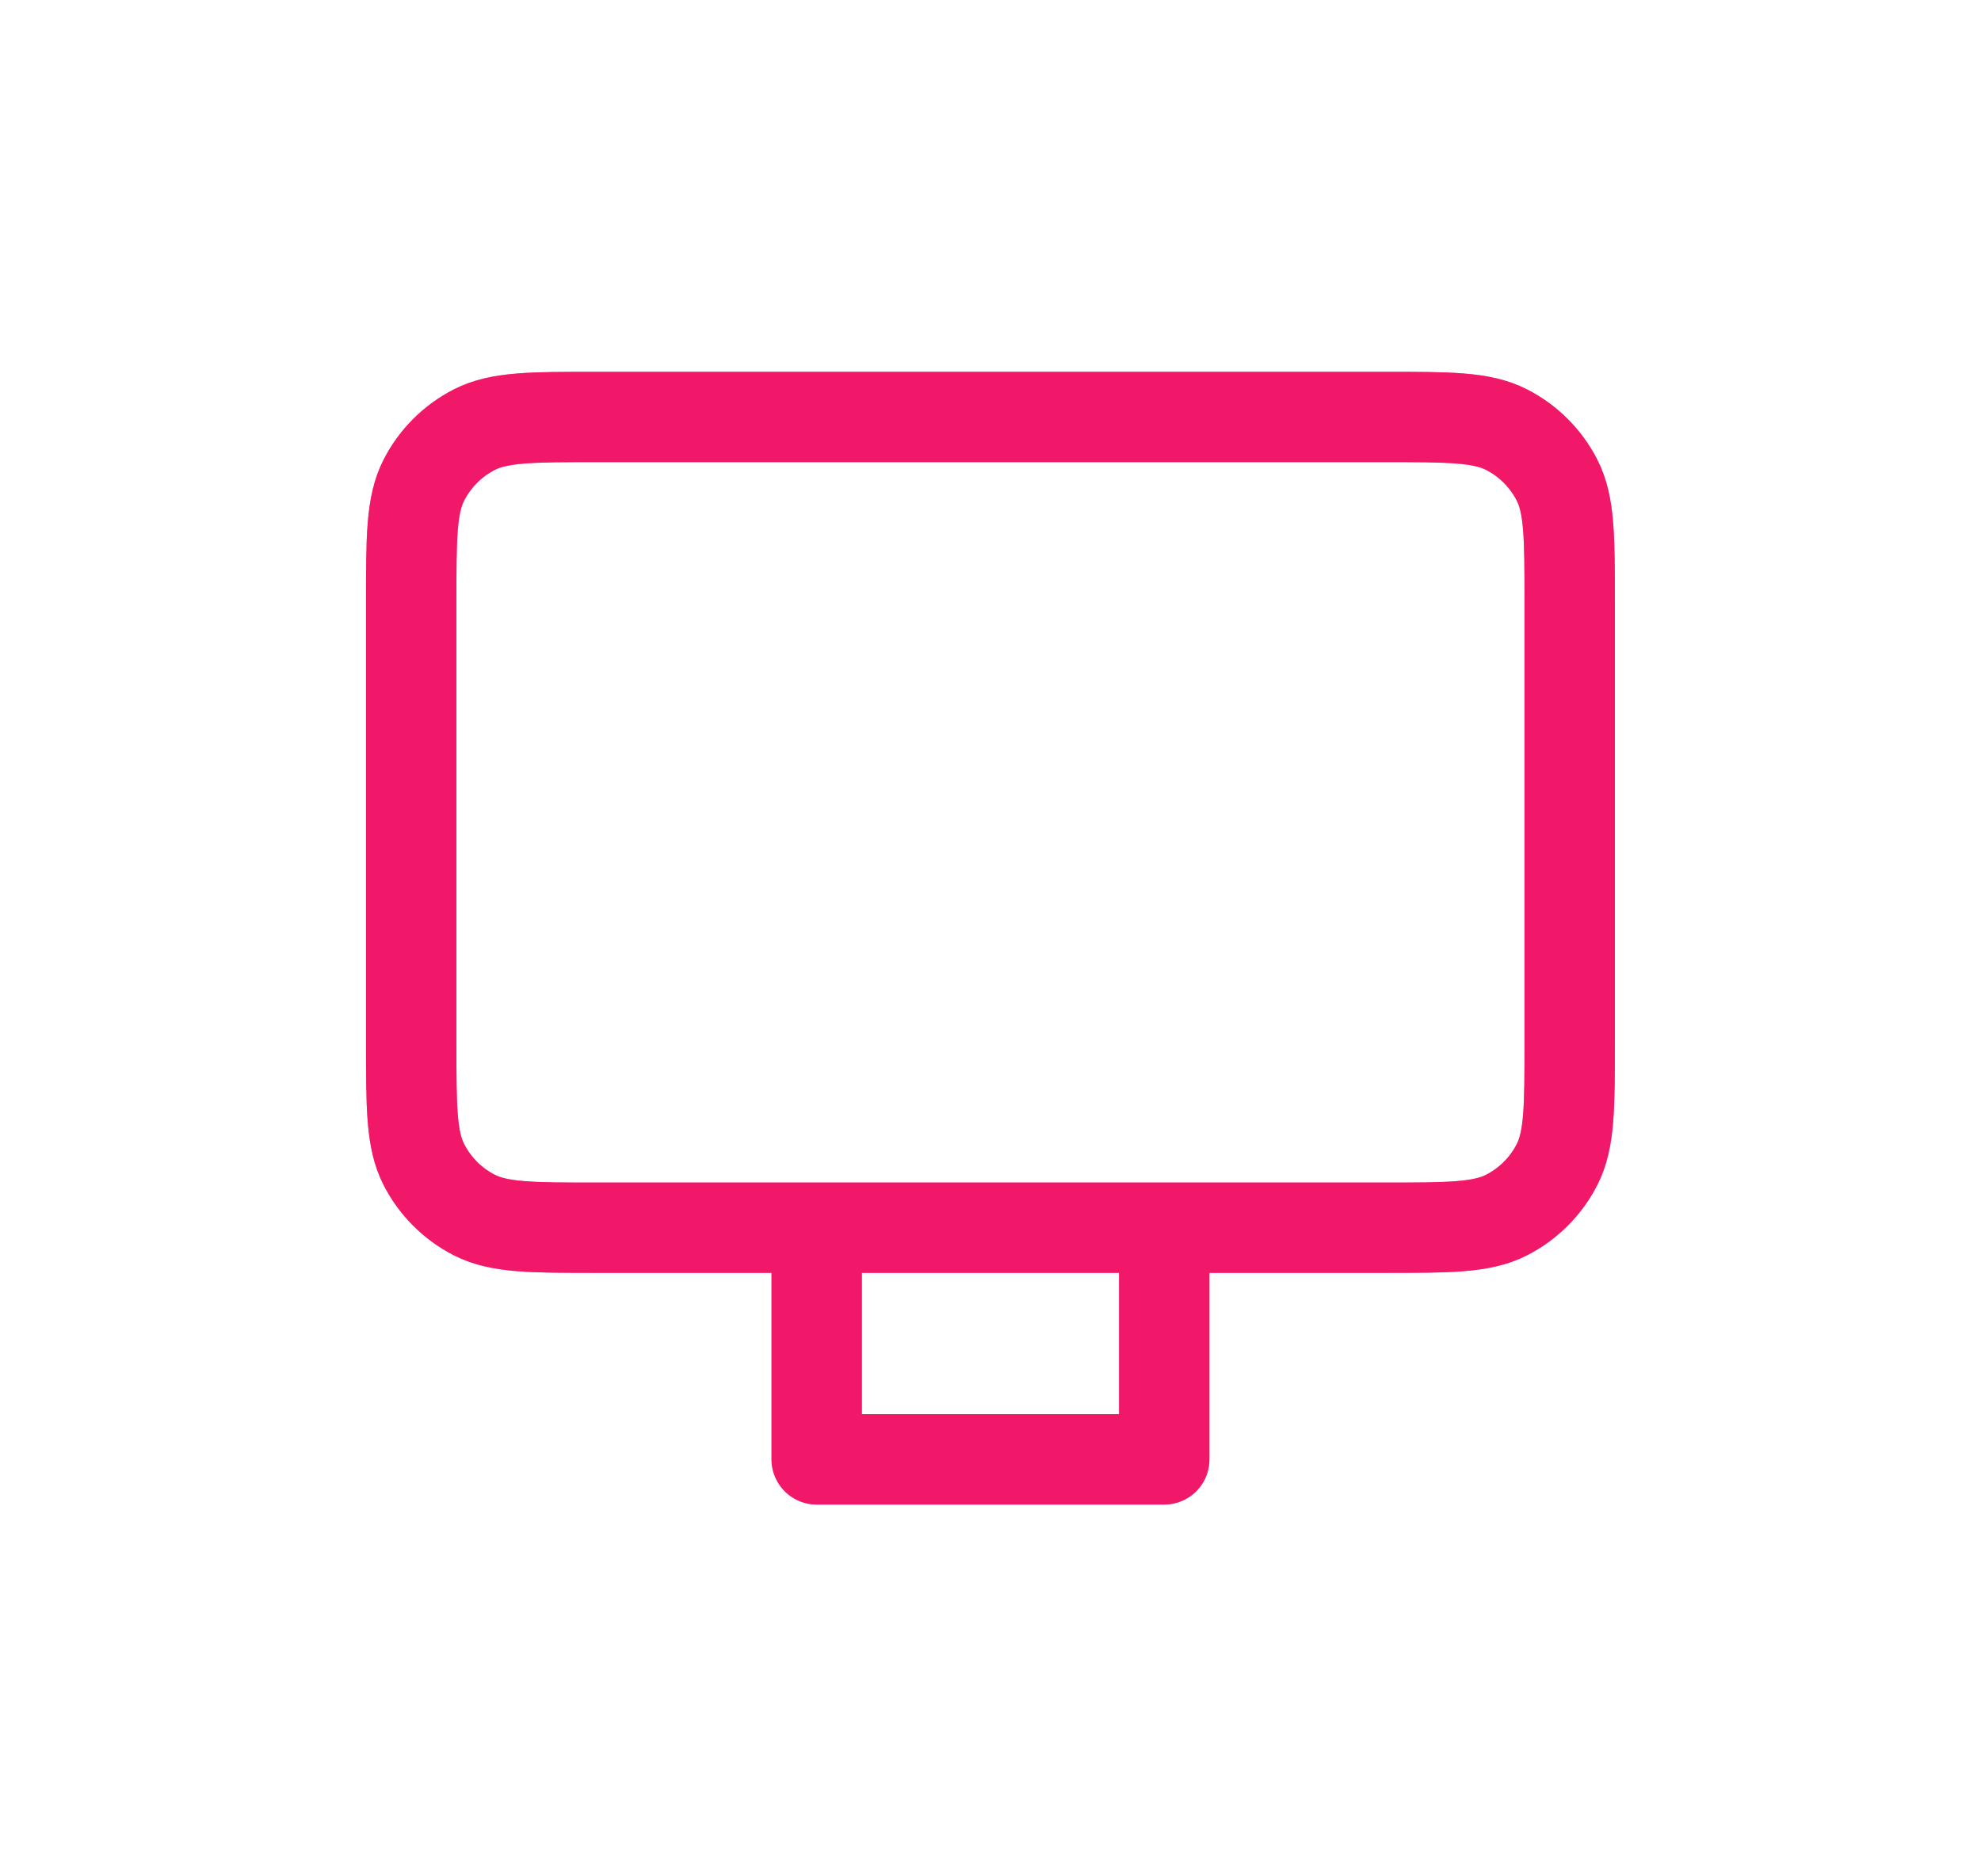 <svg width="57" height="54" viewBox="0 0 57 54" fill="none" xmlns="http://www.w3.org/2000/svg">
<g opacity="0.5" filter="url(#filter0_f_14611_42933)">
<path d="M33.499 35.333V42H23.499V35.333M17.165 35.333H39.832C41.699 35.333 42.632 35.333 43.345 34.97C43.972 34.65 44.483 34.141 44.802 33.513C45.165 32.8 45.165 31.867 45.165 30V17.333C45.165 15.466 45.165 14.533 44.802 13.82C44.483 13.193 43.972 12.683 43.345 12.363C42.632 12 41.699 12 39.832 12H17.165C15.299 12 14.365 12 13.652 12.363C13.025 12.683 12.515 13.193 12.195 13.82C11.832 14.533 11.832 15.466 11.832 17.333V30C11.832 31.867 11.832 32.8 12.195 33.513C12.515 34.141 13.025 34.65 13.652 34.97C14.365 35.333 15.299 35.333 17.165 35.333Z" stroke="#F11869" stroke-width="2.6" stroke-linecap="round" stroke-linejoin="round"/>
</g>
<path d="M33.499 35.333V42H23.499V35.333M17.165 35.333H39.832C41.699 35.333 42.632 35.333 43.345 34.97C43.972 34.65 44.483 34.141 44.802 33.513C45.165 32.8 45.165 31.867 45.165 30V17.333C45.165 15.466 45.165 14.533 44.802 13.82C44.483 13.193 43.972 12.683 43.345 12.363C42.632 12 41.699 12 39.832 12H17.165C15.299 12 14.365 12 13.652 12.363C13.025 12.683 12.515 13.193 12.195 13.82C11.832 14.533 11.832 15.466 11.832 17.333V30C11.832 31.867 11.832 32.8 12.195 33.513C12.515 34.141 13.025 34.65 13.652 34.97C14.365 35.333 15.299 35.333 17.165 35.333Z" stroke="#F11869" stroke-width="2.6" stroke-linecap="round" stroke-linejoin="round"/>
<defs>
<filter id="filter0_f_14611_42933" x="-1.5" y="-3" width="60" height="60" filterUnits="userSpaceOnUse" color-interpolation-filters="sRGB">
<feFlood flood-opacity="0" result="BackgroundImageFix"/>
<feBlend mode="normal" in="SourceGraphic" in2="BackgroundImageFix" result="shape"/>
<feGaussianBlur stdDeviation="5" result="effect1_foregroundBlur_14611_42933"/>
</filter>
</defs>
</svg>
